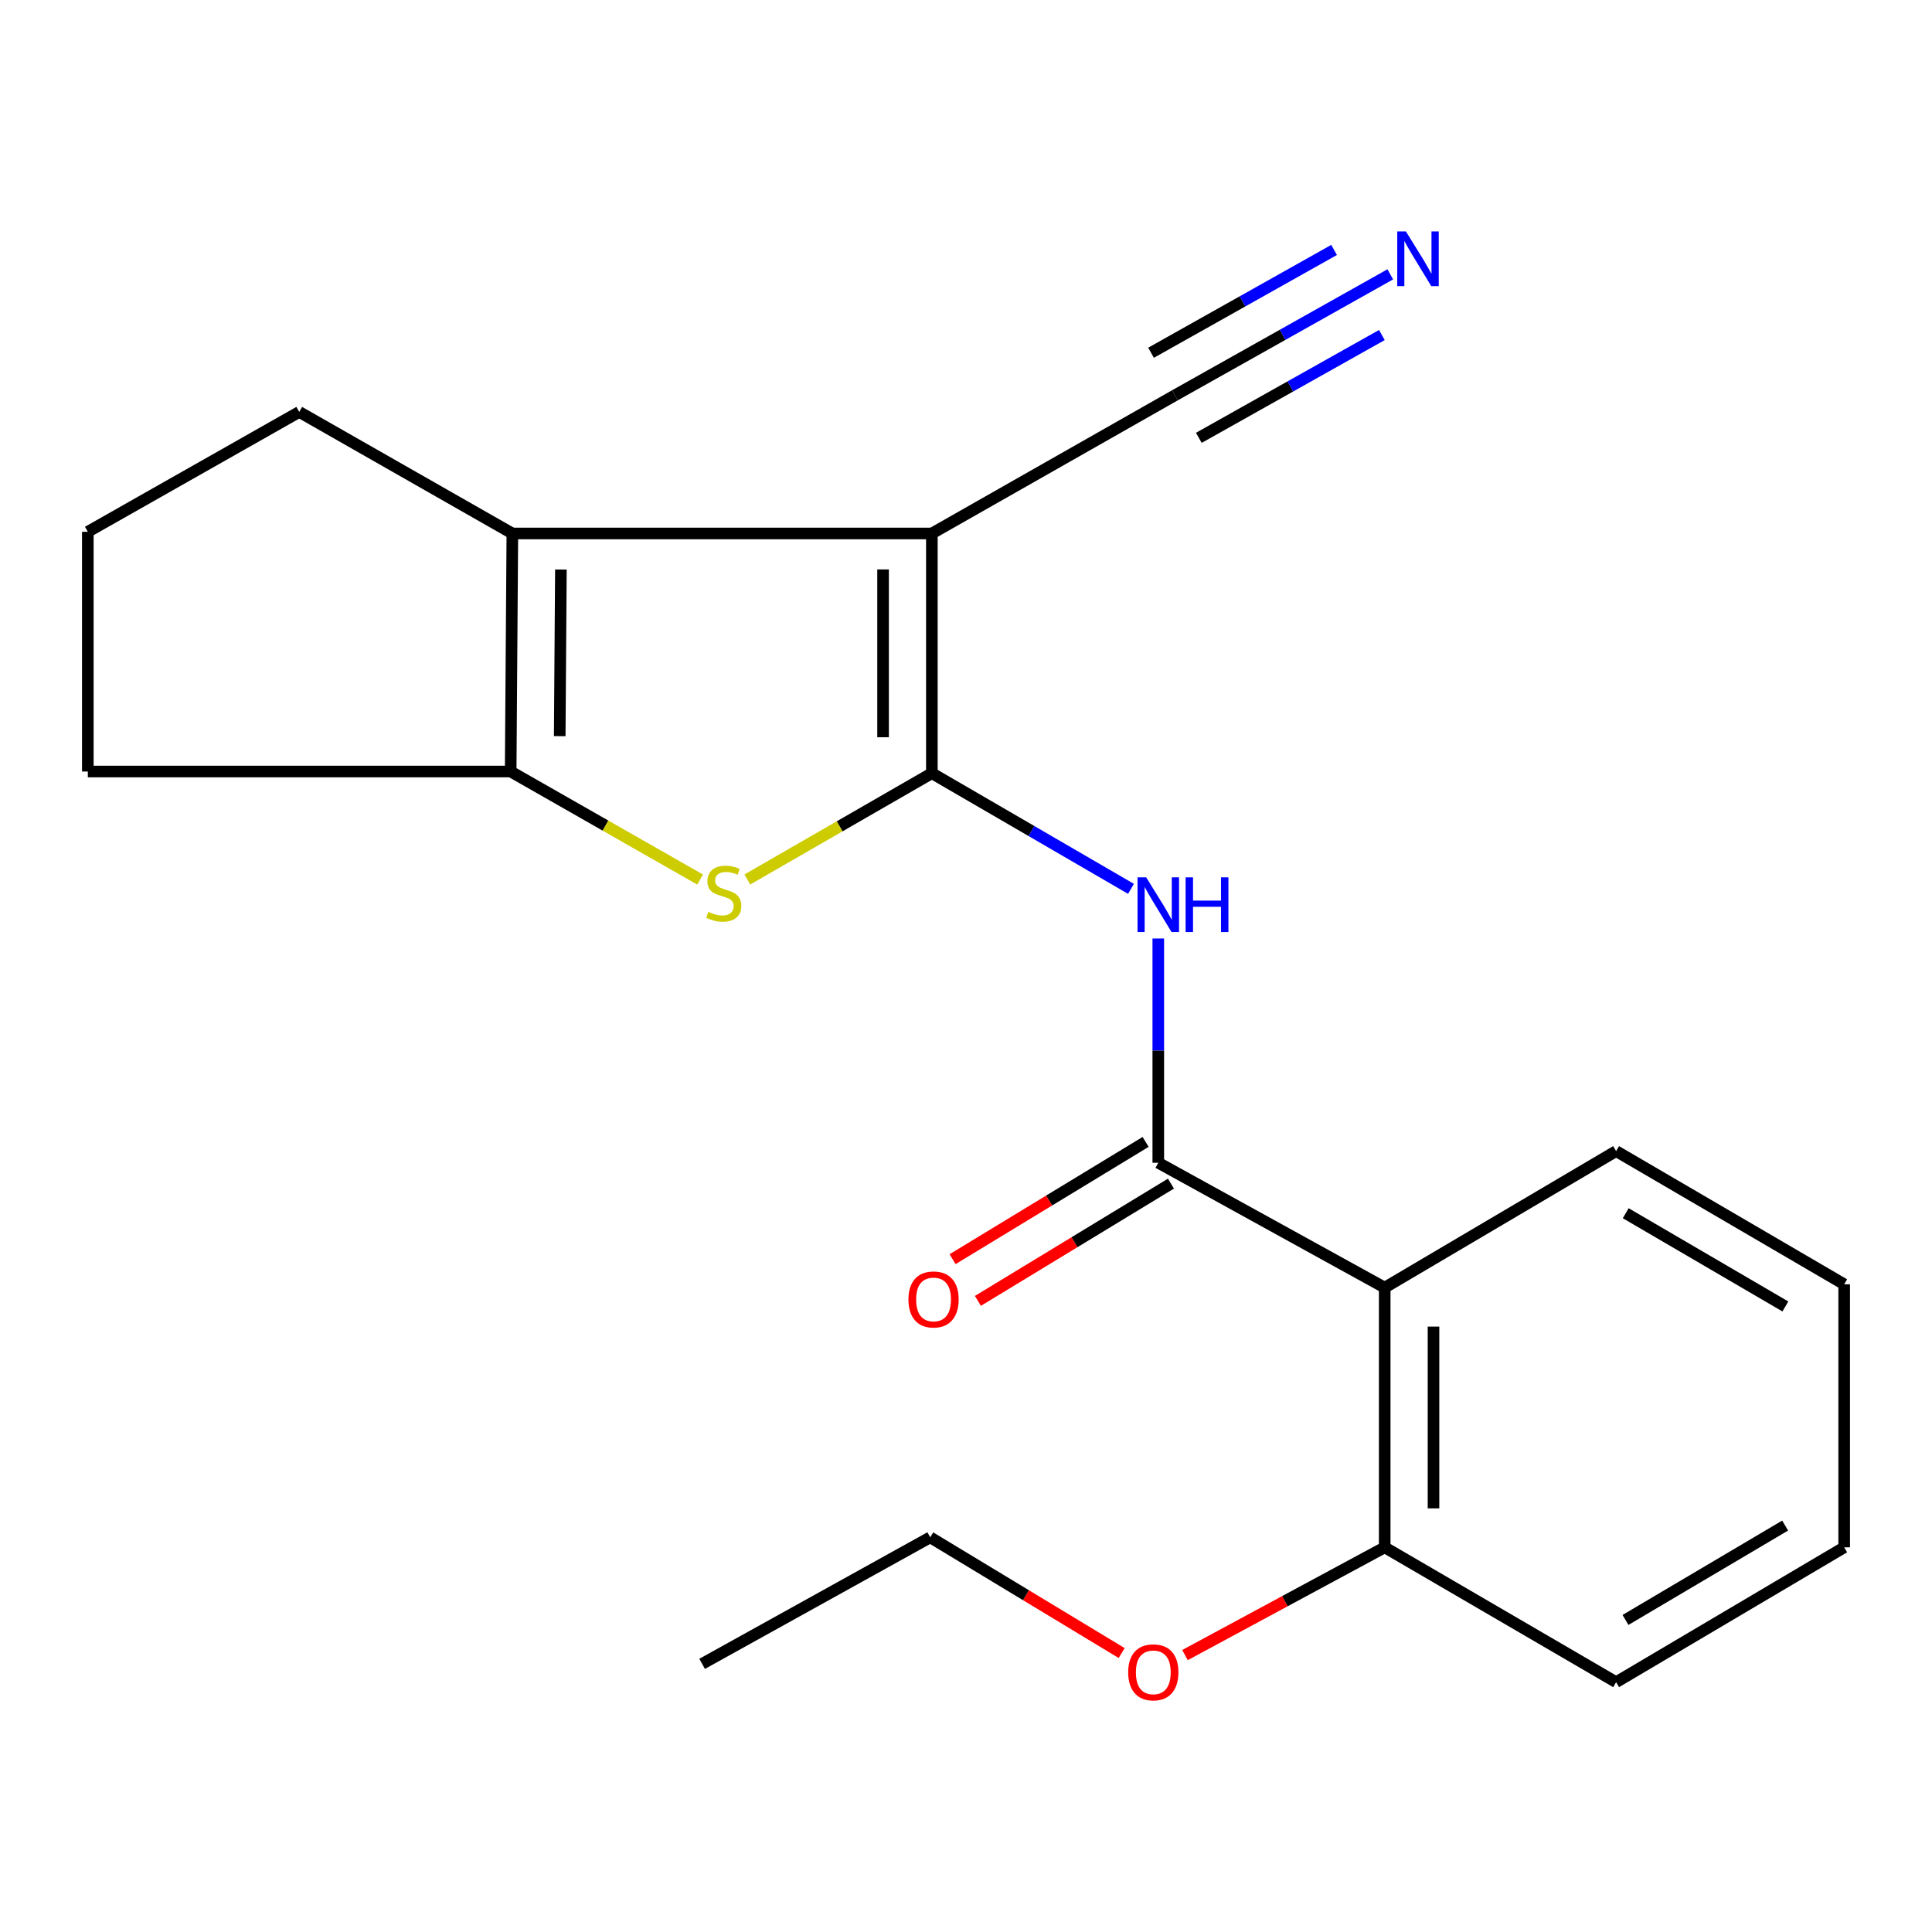 <?xml version='1.0' encoding='iso-8859-1'?>
<svg version='1.1' baseProfile='full'
              xmlns='http://www.w3.org/2000/svg'
                      xmlns:rdkit='http://www.rdkit.org/xml'
                      xmlns:xlink='http://www.w3.org/1999/xlink'
                  xml:space='preserve'
width='1000px' height='1000px' viewBox='0 0 1000 1000'>
<!-- END OF HEADER -->
<rect style='opacity:1.0;fill:#FFFFFF;stroke:none' width='1000' height='1000' x='0' y='0'> </rect>
<path class='bond-0' d='M 482.334,400.207 L 482.334,276.124' style='fill:none;fill-rule:evenodd;stroke:#000000;stroke-width:6px;stroke-linecap:butt;stroke-linejoin:miter;stroke-opacity:1' />
<path class='bond-0' d='M 457.077,381.594 L 457.077,294.736' style='fill:none;fill-rule:evenodd;stroke:#000000;stroke-width:6px;stroke-linecap:butt;stroke-linejoin:miter;stroke-opacity:1' />
<path class='bond-1' d='M 482.334,400.207 L 434.574,427.714' style='fill:none;fill-rule:evenodd;stroke:#000000;stroke-width:6px;stroke-linecap:butt;stroke-linejoin:miter;stroke-opacity:1' />
<path class='bond-1' d='M 434.574,427.714 L 386.813,455.222' style='fill:none;fill-rule:evenodd;stroke:#CCCC00;stroke-width:6px;stroke-linecap:butt;stroke-linejoin:miter;stroke-opacity:1' />
<path class='bond-3' d='M 482.334,400.207 L 533.867,430.138' style='fill:none;fill-rule:evenodd;stroke:#000000;stroke-width:6px;stroke-linecap:butt;stroke-linejoin:miter;stroke-opacity:1' />
<path class='bond-3' d='M 533.867,430.138 L 585.399,460.069' style='fill:none;fill-rule:evenodd;stroke:#0000FF;stroke-width:6px;stroke-linecap:butt;stroke-linejoin:miter;stroke-opacity:1' />
<path class='bond-2' d='M 482.334,276.124 L 265.192,276.124' style='fill:none;fill-rule:evenodd;stroke:#000000;stroke-width:6px;stroke-linecap:butt;stroke-linejoin:miter;stroke-opacity:1' />
<path class='bond-7' d='M 482.334,276.124 L 608.143,204.604' style='fill:none;fill-rule:evenodd;stroke:#000000;stroke-width:6px;stroke-linecap:butt;stroke-linejoin:miter;stroke-opacity:1' />
<path class='bond-5' d='M 362.372,455.253 L 313.347,427.295' style='fill:none;fill-rule:evenodd;stroke:#CCCC00;stroke-width:6px;stroke-linecap:butt;stroke-linejoin:miter;stroke-opacity:1' />
<path class='bond-5' d='M 313.347,427.295 L 264.322,399.337' style='fill:none;fill-rule:evenodd;stroke:#000000;stroke-width:6px;stroke-linecap:butt;stroke-linejoin:miter;stroke-opacity:1' />
<path class='bond-11' d='M 265.192,276.124 L 154.888,213.219' style='fill:none;fill-rule:evenodd;stroke:#000000;stroke-width:6px;stroke-linecap:butt;stroke-linejoin:miter;stroke-opacity:1' />
<path class='bond-21' d='M 265.192,276.124 L 264.322,399.337' style='fill:none;fill-rule:evenodd;stroke:#000000;stroke-width:6px;stroke-linecap:butt;stroke-linejoin:miter;stroke-opacity:1' />
<path class='bond-21' d='M 290.318,294.784 L 289.709,381.033' style='fill:none;fill-rule:evenodd;stroke:#000000;stroke-width:6px;stroke-linecap:butt;stroke-linejoin:miter;stroke-opacity:1' />
<path class='bond-4' d='M 599.527,485.774 L 599.527,543.809' style='fill:none;fill-rule:evenodd;stroke:#0000FF;stroke-width:6px;stroke-linecap:butt;stroke-linejoin:miter;stroke-opacity:1' />
<path class='bond-4' d='M 599.527,543.809 L 599.527,601.844' style='fill:none;fill-rule:evenodd;stroke:#000000;stroke-width:6px;stroke-linecap:butt;stroke-linejoin:miter;stroke-opacity:1' />
<path class='bond-6' d='M 599.527,601.844 L 716.721,666.474' style='fill:none;fill-rule:evenodd;stroke:#000000;stroke-width:6px;stroke-linecap:butt;stroke-linejoin:miter;stroke-opacity:1' />
<path class='bond-9' d='M 592.971,591.05 L 543.01,621.4' style='fill:none;fill-rule:evenodd;stroke:#000000;stroke-width:6px;stroke-linecap:butt;stroke-linejoin:miter;stroke-opacity:1' />
<path class='bond-9' d='M 543.01,621.4 L 493.05,651.75' style='fill:none;fill-rule:evenodd;stroke:#FF0000;stroke-width:6px;stroke-linecap:butt;stroke-linejoin:miter;stroke-opacity:1' />
<path class='bond-9' d='M 606.084,612.637 L 556.124,642.987' style='fill:none;fill-rule:evenodd;stroke:#000000;stroke-width:6px;stroke-linecap:butt;stroke-linejoin:miter;stroke-opacity:1' />
<path class='bond-9' d='M 556.124,642.987 L 506.163,673.336' style='fill:none;fill-rule:evenodd;stroke:#FF0000;stroke-width:6px;stroke-linecap:butt;stroke-linejoin:miter;stroke-opacity:1' />
<path class='bond-12' d='M 264.322,399.337 L 45.455,399.337' style='fill:none;fill-rule:evenodd;stroke:#000000;stroke-width:6px;stroke-linecap:butt;stroke-linejoin:miter;stroke-opacity:1' />
<path class='bond-10' d='M 716.721,666.474 L 716.721,800.898' style='fill:none;fill-rule:evenodd;stroke:#000000;stroke-width:6px;stroke-linecap:butt;stroke-linejoin:miter;stroke-opacity:1' />
<path class='bond-10' d='M 741.978,686.638 L 741.978,780.735' style='fill:none;fill-rule:evenodd;stroke:#000000;stroke-width:6px;stroke-linecap:butt;stroke-linejoin:miter;stroke-opacity:1' />
<path class='bond-13' d='M 716.721,666.474 L 836.496,595.81' style='fill:none;fill-rule:evenodd;stroke:#000000;stroke-width:6px;stroke-linecap:butt;stroke-linejoin:miter;stroke-opacity:1' />
<path class='bond-8' d='M 608.143,204.604 L 663.874,173.301' style='fill:none;fill-rule:evenodd;stroke:#000000;stroke-width:6px;stroke-linecap:butt;stroke-linejoin:miter;stroke-opacity:1' />
<path class='bond-8' d='M 663.874,173.301 L 719.604,141.998' style='fill:none;fill-rule:evenodd;stroke:#0000FF;stroke-width:6px;stroke-linecap:butt;stroke-linejoin:miter;stroke-opacity:1' />
<path class='bond-8' d='M 620.512,226.625 L 667.883,200.018' style='fill:none;fill-rule:evenodd;stroke:#000000;stroke-width:6px;stroke-linecap:butt;stroke-linejoin:miter;stroke-opacity:1' />
<path class='bond-8' d='M 667.883,200.018 L 715.254,173.411' style='fill:none;fill-rule:evenodd;stroke:#0000FF;stroke-width:6px;stroke-linecap:butt;stroke-linejoin:miter;stroke-opacity:1' />
<path class='bond-8' d='M 595.774,182.583 L 643.145,155.975' style='fill:none;fill-rule:evenodd;stroke:#000000;stroke-width:6px;stroke-linecap:butt;stroke-linejoin:miter;stroke-opacity:1' />
<path class='bond-8' d='M 643.145,155.975 L 690.516,129.368' style='fill:none;fill-rule:evenodd;stroke:#0000FF;stroke-width:6px;stroke-linecap:butt;stroke-linejoin:miter;stroke-opacity:1' />
<path class='bond-14' d='M 716.721,800.898 L 665.034,828.782' style='fill:none;fill-rule:evenodd;stroke:#000000;stroke-width:6px;stroke-linecap:butt;stroke-linejoin:miter;stroke-opacity:1' />
<path class='bond-14' d='M 665.034,828.782 L 613.348,856.666' style='fill:none;fill-rule:evenodd;stroke:#FF0000;stroke-width:6px;stroke-linecap:butt;stroke-linejoin:miter;stroke-opacity:1' />
<path class='bond-16' d='M 716.721,800.898 L 836.496,870.692' style='fill:none;fill-rule:evenodd;stroke:#000000;stroke-width:6px;stroke-linecap:butt;stroke-linejoin:miter;stroke-opacity:1' />
<path class='bond-22' d='M 154.888,213.219 L 45.455,275.254' style='fill:none;fill-rule:evenodd;stroke:#000000;stroke-width:6px;stroke-linecap:butt;stroke-linejoin:miter;stroke-opacity:1' />
<path class='bond-15' d='M 45.455,399.337 L 45.455,275.254' style='fill:none;fill-rule:evenodd;stroke:#000000;stroke-width:6px;stroke-linecap:butt;stroke-linejoin:miter;stroke-opacity:1' />
<path class='bond-18' d='M 836.496,595.81 L 954.545,664.748' style='fill:none;fill-rule:evenodd;stroke:#000000;stroke-width:6px;stroke-linecap:butt;stroke-linejoin:miter;stroke-opacity:1' />
<path class='bond-18' d='M 841.467,627.961 L 924.101,676.218' style='fill:none;fill-rule:evenodd;stroke:#000000;stroke-width:6px;stroke-linecap:butt;stroke-linejoin:miter;stroke-opacity:1' />
<path class='bond-17' d='M 580.573,855.618 L 531.025,825.669' style='fill:none;fill-rule:evenodd;stroke:#FF0000;stroke-width:6px;stroke-linecap:butt;stroke-linejoin:miter;stroke-opacity:1' />
<path class='bond-17' d='M 531.025,825.669 L 481.478,795.721' style='fill:none;fill-rule:evenodd;stroke:#000000;stroke-width:6px;stroke-linecap:butt;stroke-linejoin:miter;stroke-opacity:1' />
<path class='bond-23' d='M 836.496,870.692 L 954.545,800.898' style='fill:none;fill-rule:evenodd;stroke:#000000;stroke-width:6px;stroke-linecap:butt;stroke-linejoin:miter;stroke-opacity:1' />
<path class='bond-23' d='M 841.349,838.482 L 923.984,789.626' style='fill:none;fill-rule:evenodd;stroke:#000000;stroke-width:6px;stroke-linecap:butt;stroke-linejoin:miter;stroke-opacity:1' />
<path class='bond-19' d='M 481.478,795.721 L 363.415,861.207' style='fill:none;fill-rule:evenodd;stroke:#000000;stroke-width:6px;stroke-linecap:butt;stroke-linejoin:miter;stroke-opacity:1' />
<path class='bond-20' d='M 954.545,664.748 L 954.545,800.898' style='fill:none;fill-rule:evenodd;stroke:#000000;stroke-width:6px;stroke-linecap:butt;stroke-linejoin:miter;stroke-opacity:1' />
<path  class='atom-2' d='M 366.626 471.961
Q 366.946 472.081, 368.266 472.641
Q 369.586 473.201, 371.026 473.561
Q 372.506 473.881, 373.946 473.881
Q 376.626 473.881, 378.186 472.601
Q 379.746 471.281, 379.746 469.001
Q 379.746 467.441, 378.946 466.481
Q 378.186 465.521, 376.986 465.001
Q 375.786 464.481, 373.786 463.881
Q 371.266 463.121, 369.746 462.401
Q 368.266 461.681, 367.186 460.161
Q 366.146 458.641, 366.146 456.081
Q 366.146 452.521, 368.546 450.321
Q 370.986 448.121, 375.786 448.121
Q 379.066 448.121, 382.786 449.681
L 381.866 452.761
Q 378.466 451.361, 375.906 451.361
Q 373.146 451.361, 371.626 452.521
Q 370.106 453.641, 370.146 455.601
Q 370.146 457.121, 370.906 458.041
Q 371.706 458.961, 372.826 459.481
Q 373.986 460.001, 375.906 460.601
Q 378.466 461.401, 379.986 462.201
Q 381.506 463.001, 382.586 464.641
Q 383.706 466.241, 383.706 469.001
Q 383.706 472.921, 381.066 475.041
Q 378.466 477.121, 374.106 477.121
Q 371.586 477.121, 369.666 476.561
Q 367.786 476.041, 365.546 475.121
L 366.626 471.961
' fill='#CCCC00'/>
<path  class='atom-4' d='M 593.267 454.115
L 602.547 469.115
Q 603.467 470.595, 604.947 473.275
Q 606.427 475.955, 606.507 476.115
L 606.507 454.115
L 610.267 454.115
L 610.267 482.435
L 606.387 482.435
L 596.427 466.035
Q 595.267 464.115, 594.027 461.915
Q 592.827 459.715, 592.467 459.035
L 592.467 482.435
L 588.787 482.435
L 588.787 454.115
L 593.267 454.115
' fill='#0000FF'/>
<path  class='atom-4' d='M 613.667 454.115
L 617.507 454.115
L 617.507 466.155
L 631.987 466.155
L 631.987 454.115
L 635.827 454.115
L 635.827 482.435
L 631.987 482.435
L 631.987 469.355
L 617.507 469.355
L 617.507 482.435
L 613.667 482.435
L 613.667 454.115
' fill='#0000FF'/>
<path  class='atom-9' d='M 727.692 119.78
L 736.972 134.78
Q 737.892 136.26, 739.372 138.94
Q 740.852 141.62, 740.932 141.78
L 740.932 119.78
L 744.692 119.78
L 744.692 148.1
L 740.812 148.1
L 730.852 131.7
Q 729.692 129.78, 728.452 127.58
Q 727.252 125.38, 726.892 124.7
L 726.892 148.1
L 723.212 148.1
L 723.212 119.78
L 727.692 119.78
' fill='#0000FF'/>
<path  class='atom-10' d='M 470.204 672.588
Q 470.204 665.788, 473.564 661.988
Q 476.924 658.188, 483.204 658.188
Q 489.484 658.188, 492.844 661.988
Q 496.204 665.788, 496.204 672.588
Q 496.204 679.468, 492.804 683.388
Q 489.404 687.268, 483.204 687.268
Q 476.964 687.268, 473.564 683.388
Q 470.204 679.508, 470.204 672.588
M 483.204 684.068
Q 487.524 684.068, 489.844 681.188
Q 492.204 678.268, 492.204 672.588
Q 492.204 667.028, 489.844 664.228
Q 487.524 661.388, 483.204 661.388
Q 478.884 661.388, 476.524 664.188
Q 474.204 666.988, 474.204 672.588
Q 474.204 678.308, 476.524 681.188
Q 478.884 684.068, 483.204 684.068
' fill='#FF0000'/>
<path  class='atom-15' d='M 583.946 865.595
Q 583.946 858.795, 587.306 854.995
Q 590.666 851.195, 596.946 851.195
Q 603.226 851.195, 606.586 854.995
Q 609.946 858.795, 609.946 865.595
Q 609.946 872.475, 606.546 876.395
Q 603.146 880.275, 596.946 880.275
Q 590.706 880.275, 587.306 876.395
Q 583.946 872.515, 583.946 865.595
M 596.946 877.075
Q 601.266 877.075, 603.586 874.195
Q 605.946 871.275, 605.946 865.595
Q 605.946 860.035, 603.586 857.235
Q 601.266 854.395, 596.946 854.395
Q 592.626 854.395, 590.266 857.195
Q 587.946 859.995, 587.946 865.595
Q 587.946 871.315, 590.266 874.195
Q 592.626 877.075, 596.946 877.075
' fill='#FF0000'/>
</svg>

